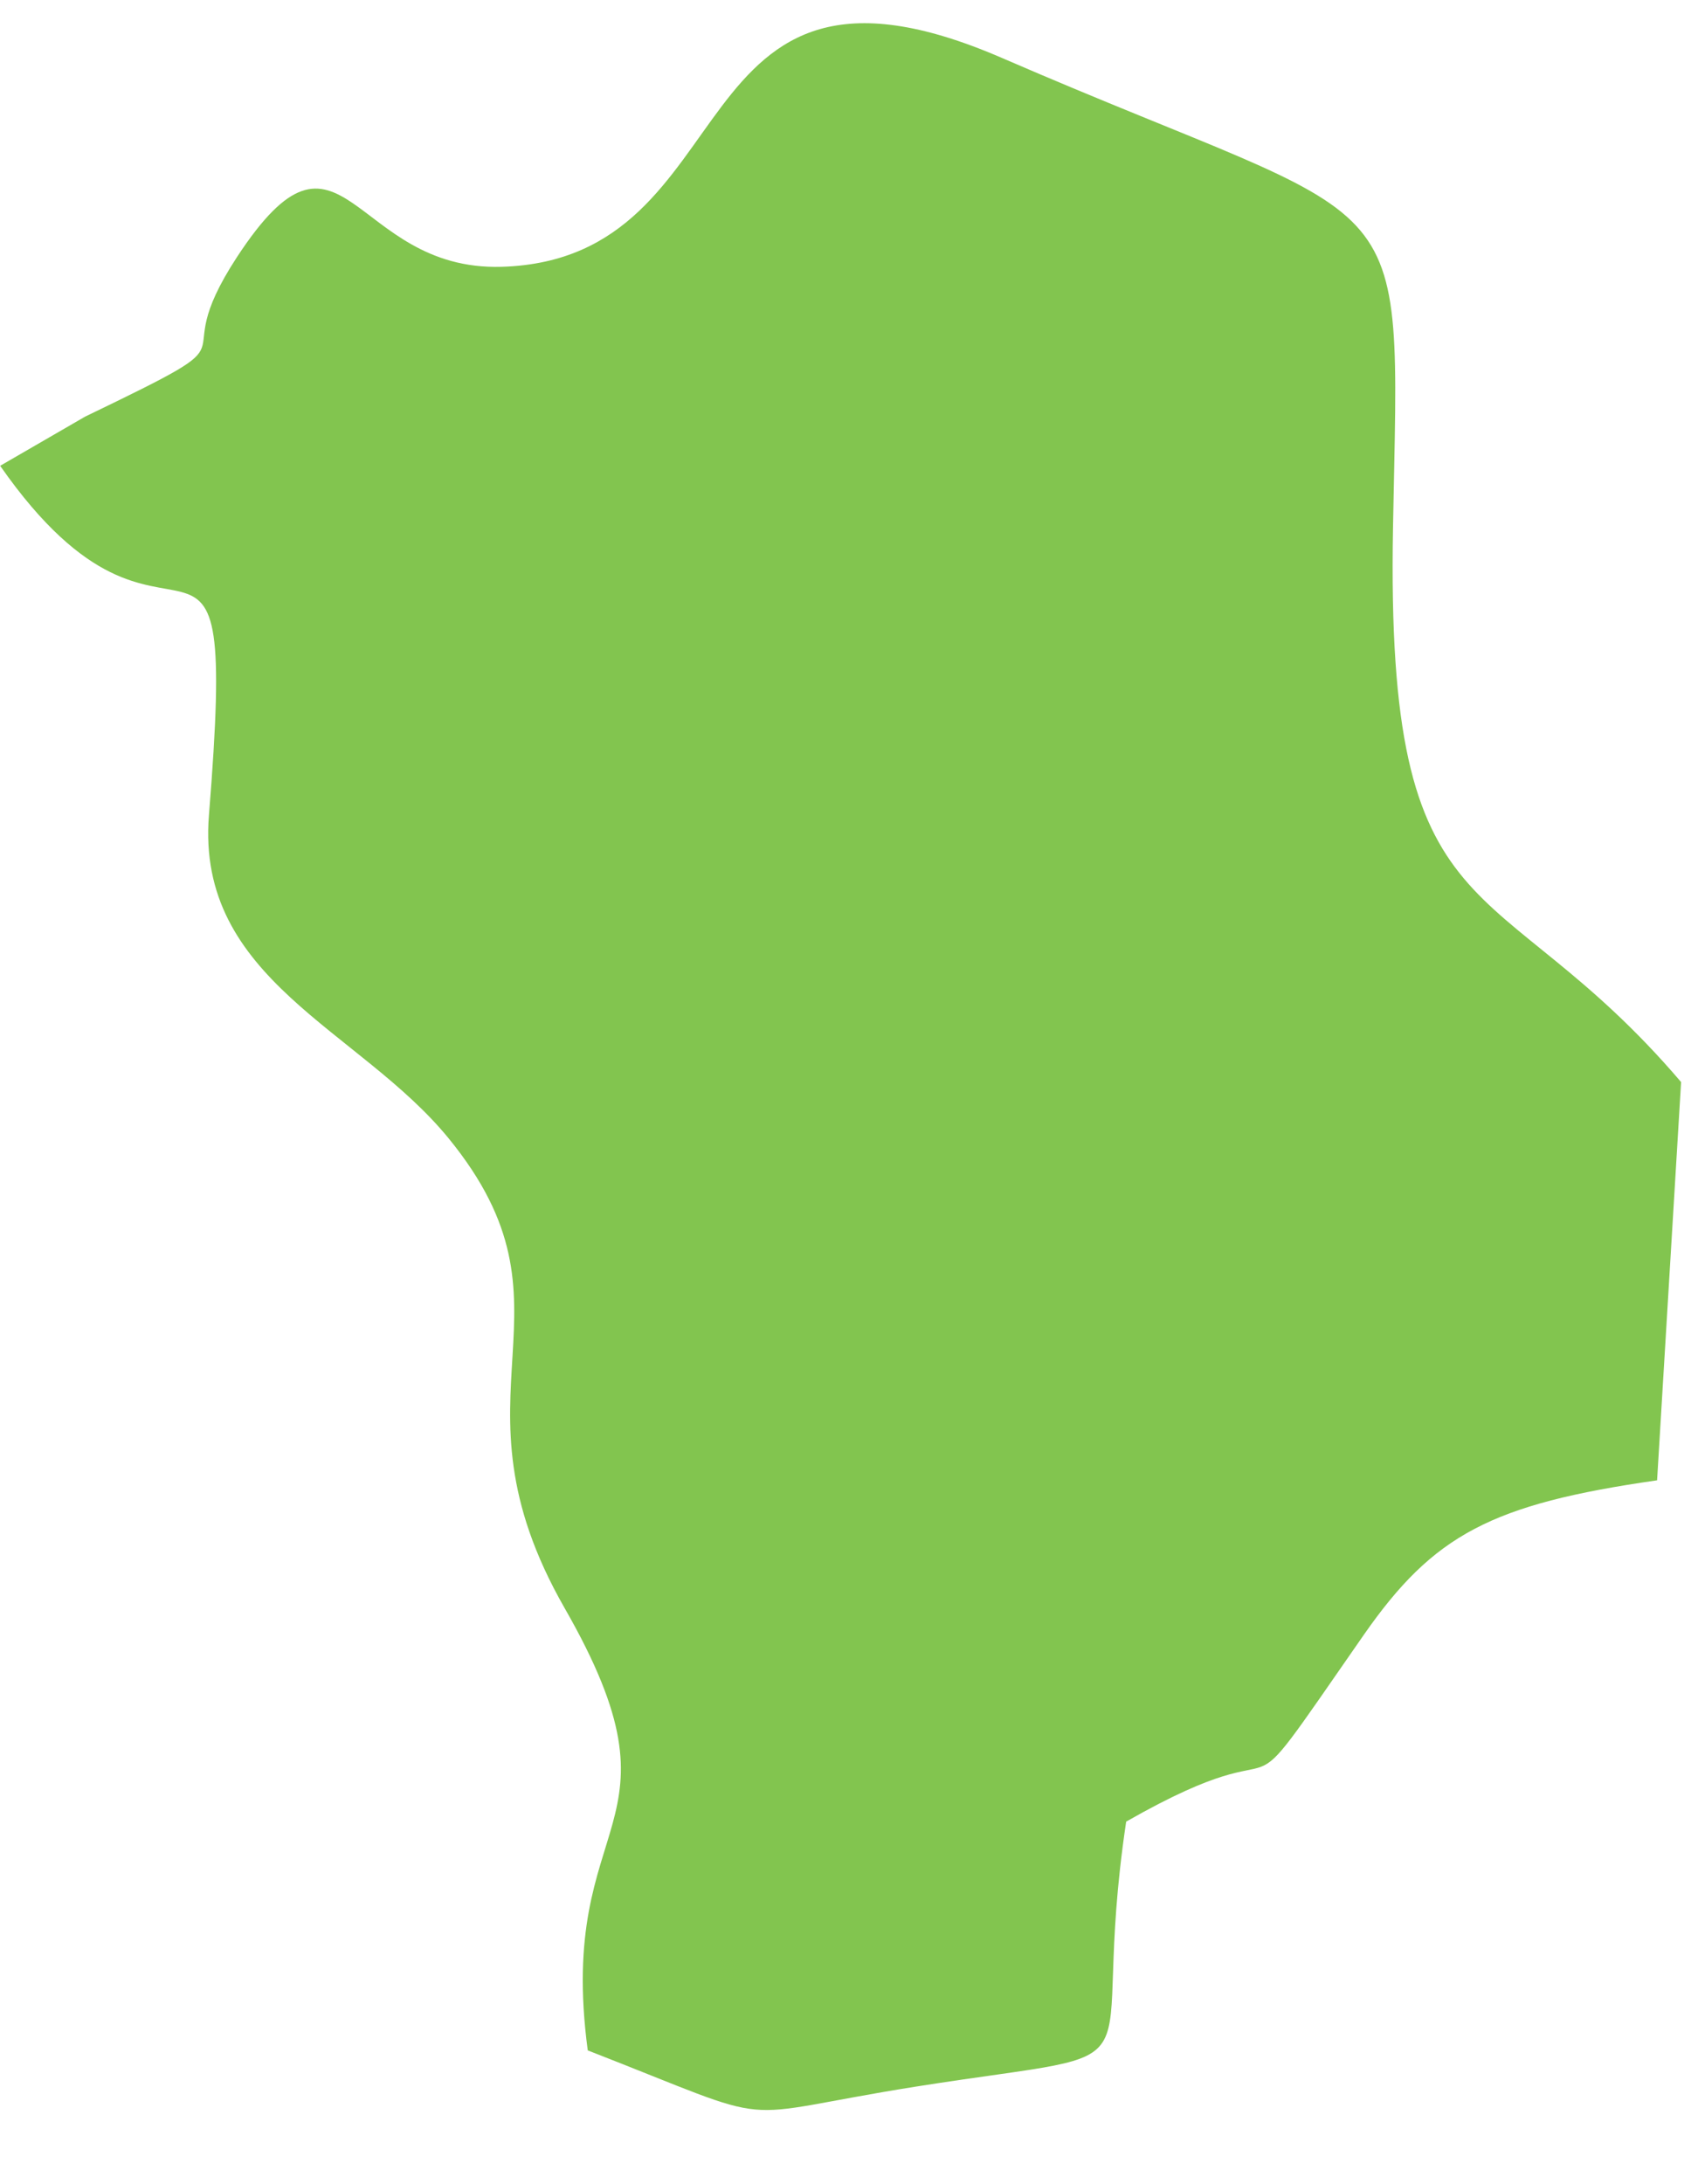 <?xml version="1.0" encoding="UTF-8"?> <svg xmlns="http://www.w3.org/2000/svg" width="21" height="27" viewBox="0 0 21 27" fill="none"><path fill-rule="evenodd" clip-rule="evenodd" d="M0.002 5.758C2.146 8.831 2.961 5.403 2.584 10.077C2.421 12.109 4.447 12.725 5.547 14.07C7.286 16.197 5.441 17.182 6.982 19.877C8.58 22.663 6.873 22.376 7.269 25.346C9.765 26.318 8.938 26.173 11.331 25.793C14.563 25.283 13.429 25.852 13.928 22.518C16.279 21.176 15.052 22.819 16.867 20.209C17.73 18.971 18.443 18.593 20.494 18.299L20.791 13.376C18.47 10.657 17.133 11.667 17.228 6.521C17.309 2.08 17.539 2.946 12.393 0.717C8.307 -1.053 9.305 3.206 6.204 3.298C4.34 3.353 4.24 1.179 2.93 3.179C1.971 4.645 3.358 4.039 1.053 5.15L0.002 5.758Z" fill="#82C54F"></path></svg> 